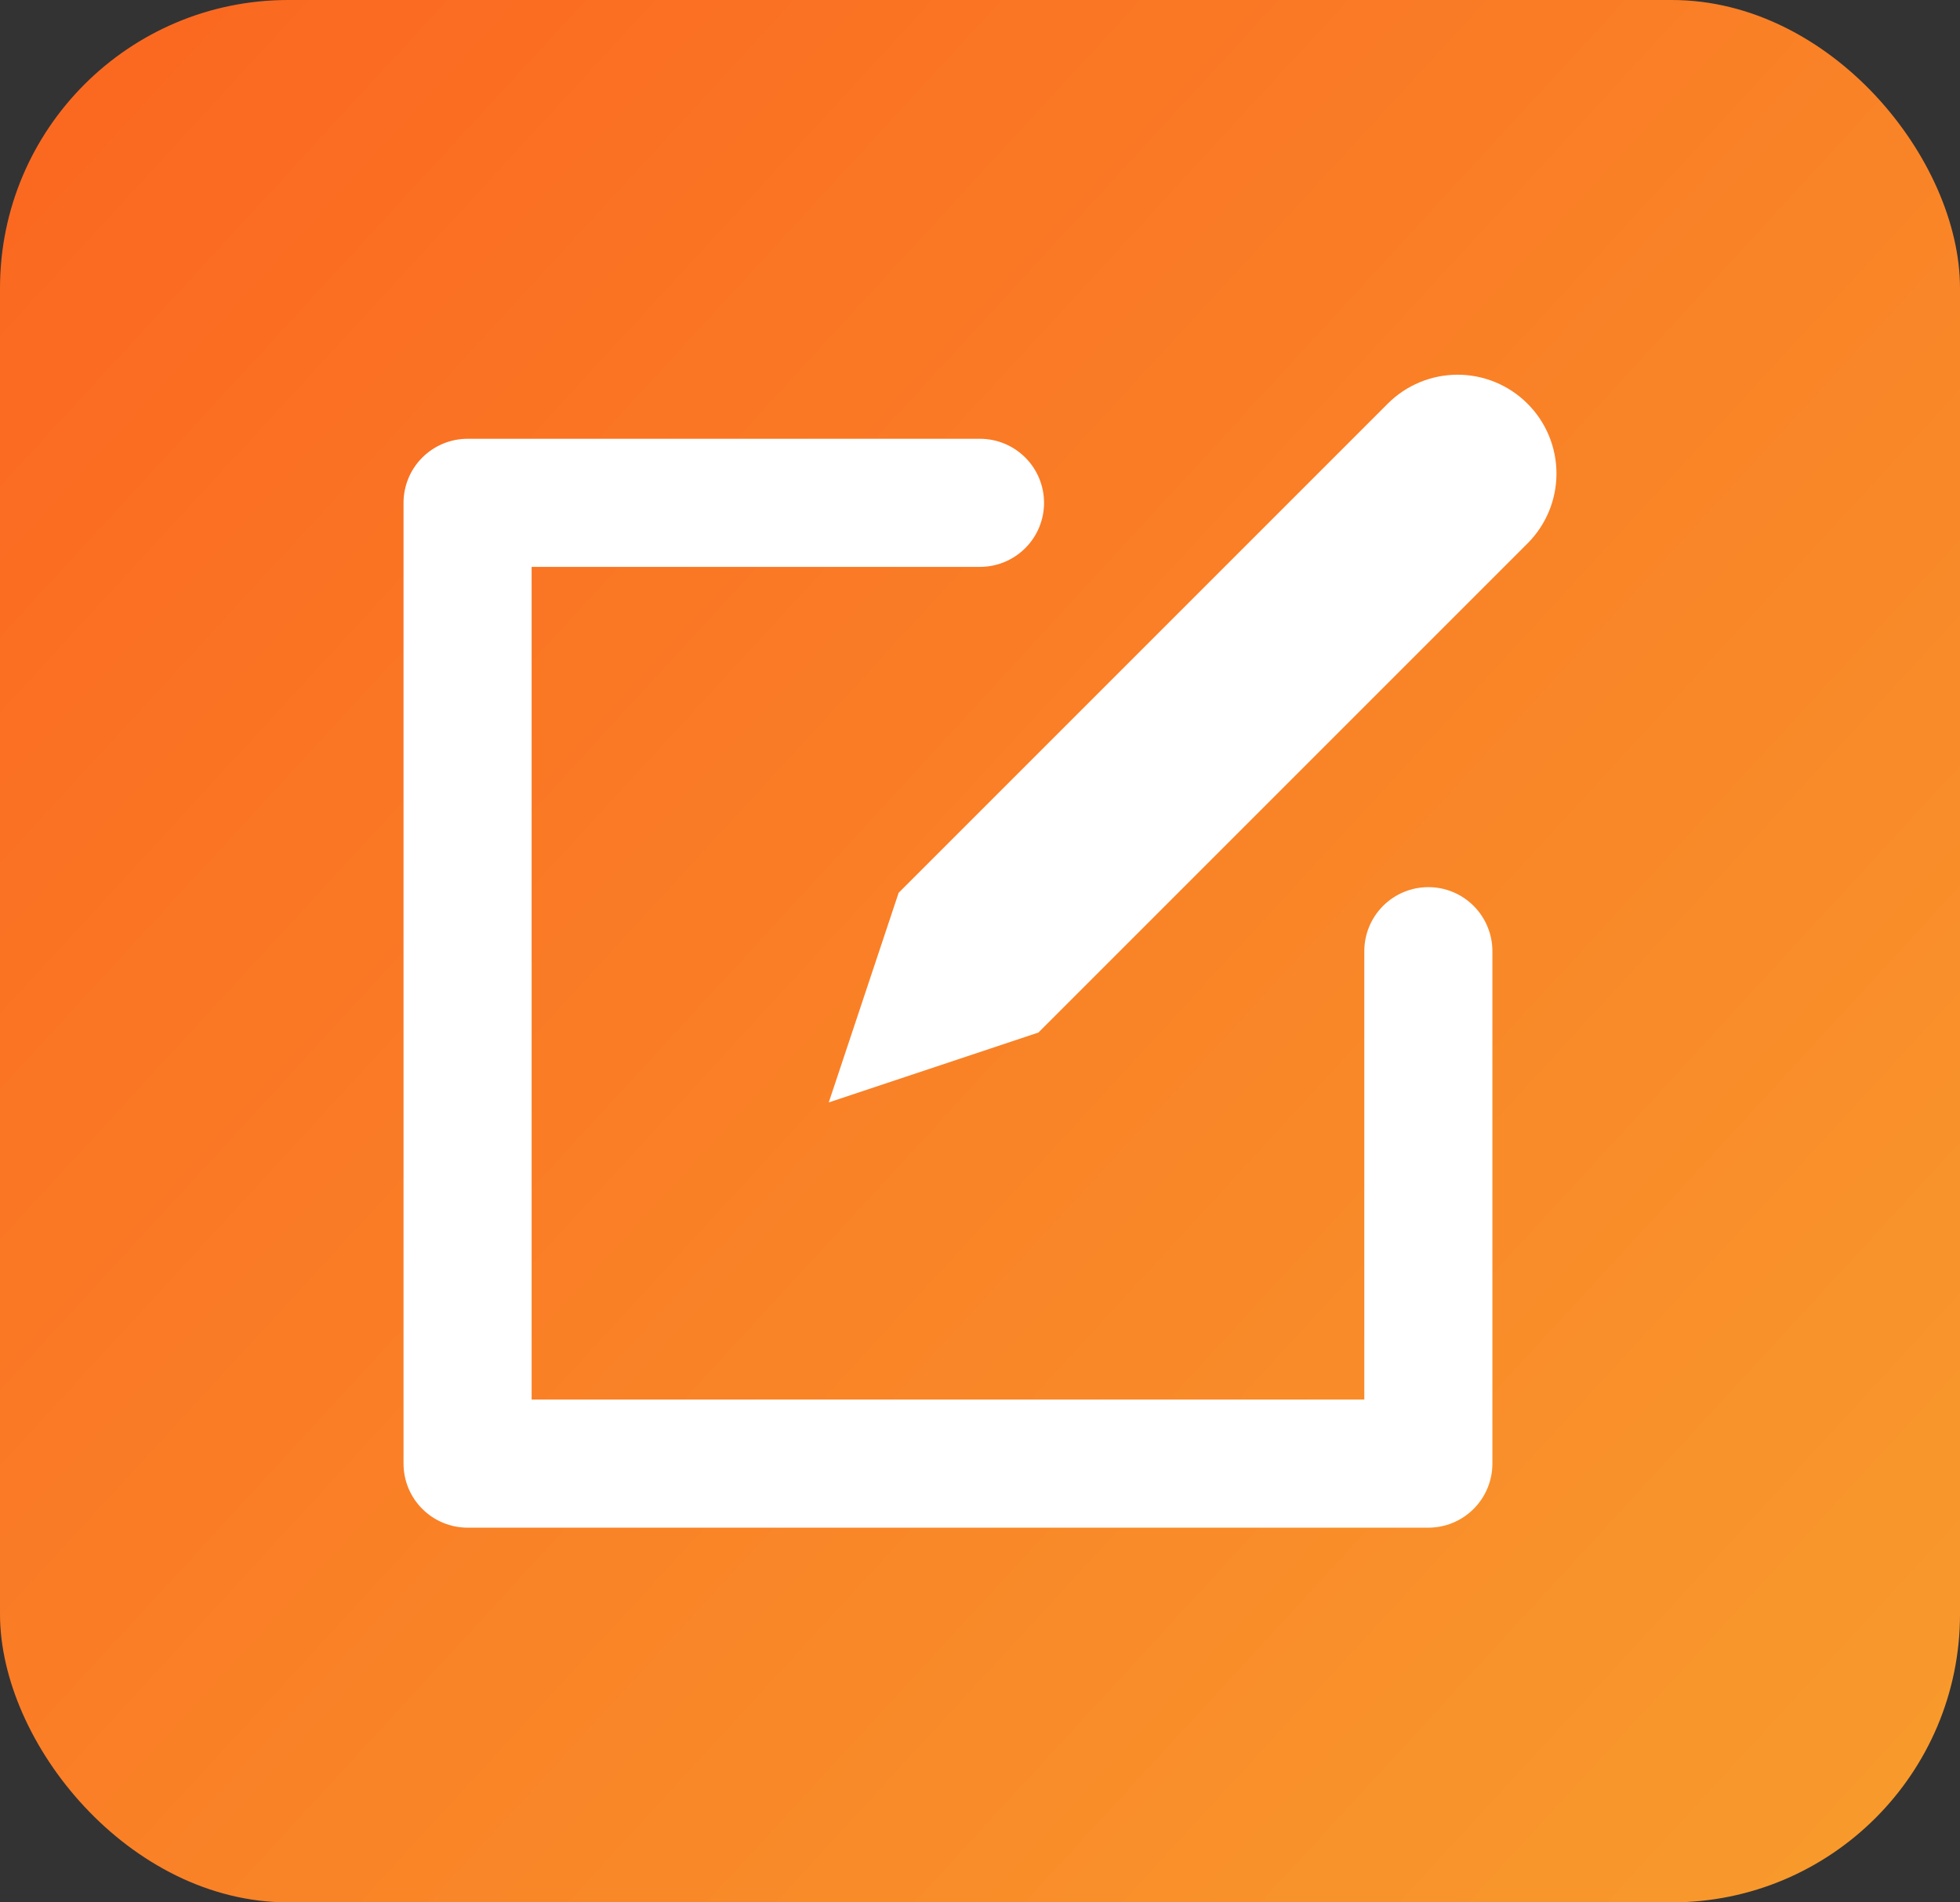 <svg xmlns="http://www.w3.org/2000/svg" width="68" height="66" viewBox="0 0 68 66" fill="none"><rect x="0" y="0" width="68" height="66" fill="#333333" stroke="none"/><rect width="68" height="66" rx="10" fill="url(#paint0_linear_142_1833)"></rect><path d="M52.995 14.005C53.314 14.323 53.566 14.701 53.739 15.117C53.911 15.533 54 15.979 54 16.43C54 16.88 53.911 17.326 53.739 17.742C53.566 18.158 53.314 18.536 52.995 18.854L36.026 35.822L28.753 38.247L31.177 30.974L48.146 14.005C48.464 13.686 48.842 13.434 49.258 13.261C49.674 13.089 50.12 13 50.571 13C51.021 13 51.467 13.089 51.883 13.261C52.299 13.434 52.677 13.686 52.995 14.005ZM16.222 53H49.555C50.144 53 50.71 52.766 51.126 52.349C51.543 51.932 51.777 51.367 51.777 50.778V33C51.777 32.411 51.543 31.846 51.126 31.429C50.71 31.012 50.144 30.778 49.555 30.778C48.966 30.778 48.4 31.012 47.984 31.429C47.567 31.846 47.333 32.411 47.333 33V48.556H18.444V19.667H34C34.589 19.667 35.154 19.433 35.571 19.016C35.988 18.6 36.222 18.034 36.222 17.445C36.222 16.856 35.988 16.29 35.571 15.874C35.154 15.457 34.589 15.223 34 15.223H16.222C15.633 15.223 15.068 15.457 14.651 15.874C14.234 16.29 14 16.856 14 17.445V50.778C14 51.367 14.234 51.932 14.651 52.349C15.068 52.766 15.633 53 16.222 53Z" fill="white"></path><defs><linearGradient id="paint0_linear_142_1833" x1="2.5" y1="5" x2="65" y2="62.5" gradientUnits="userSpaceOnUse"><stop stop-color="#FB6921"></stop><stop offset="1" stop-color="#F8992C"></stop></linearGradient></defs></svg>